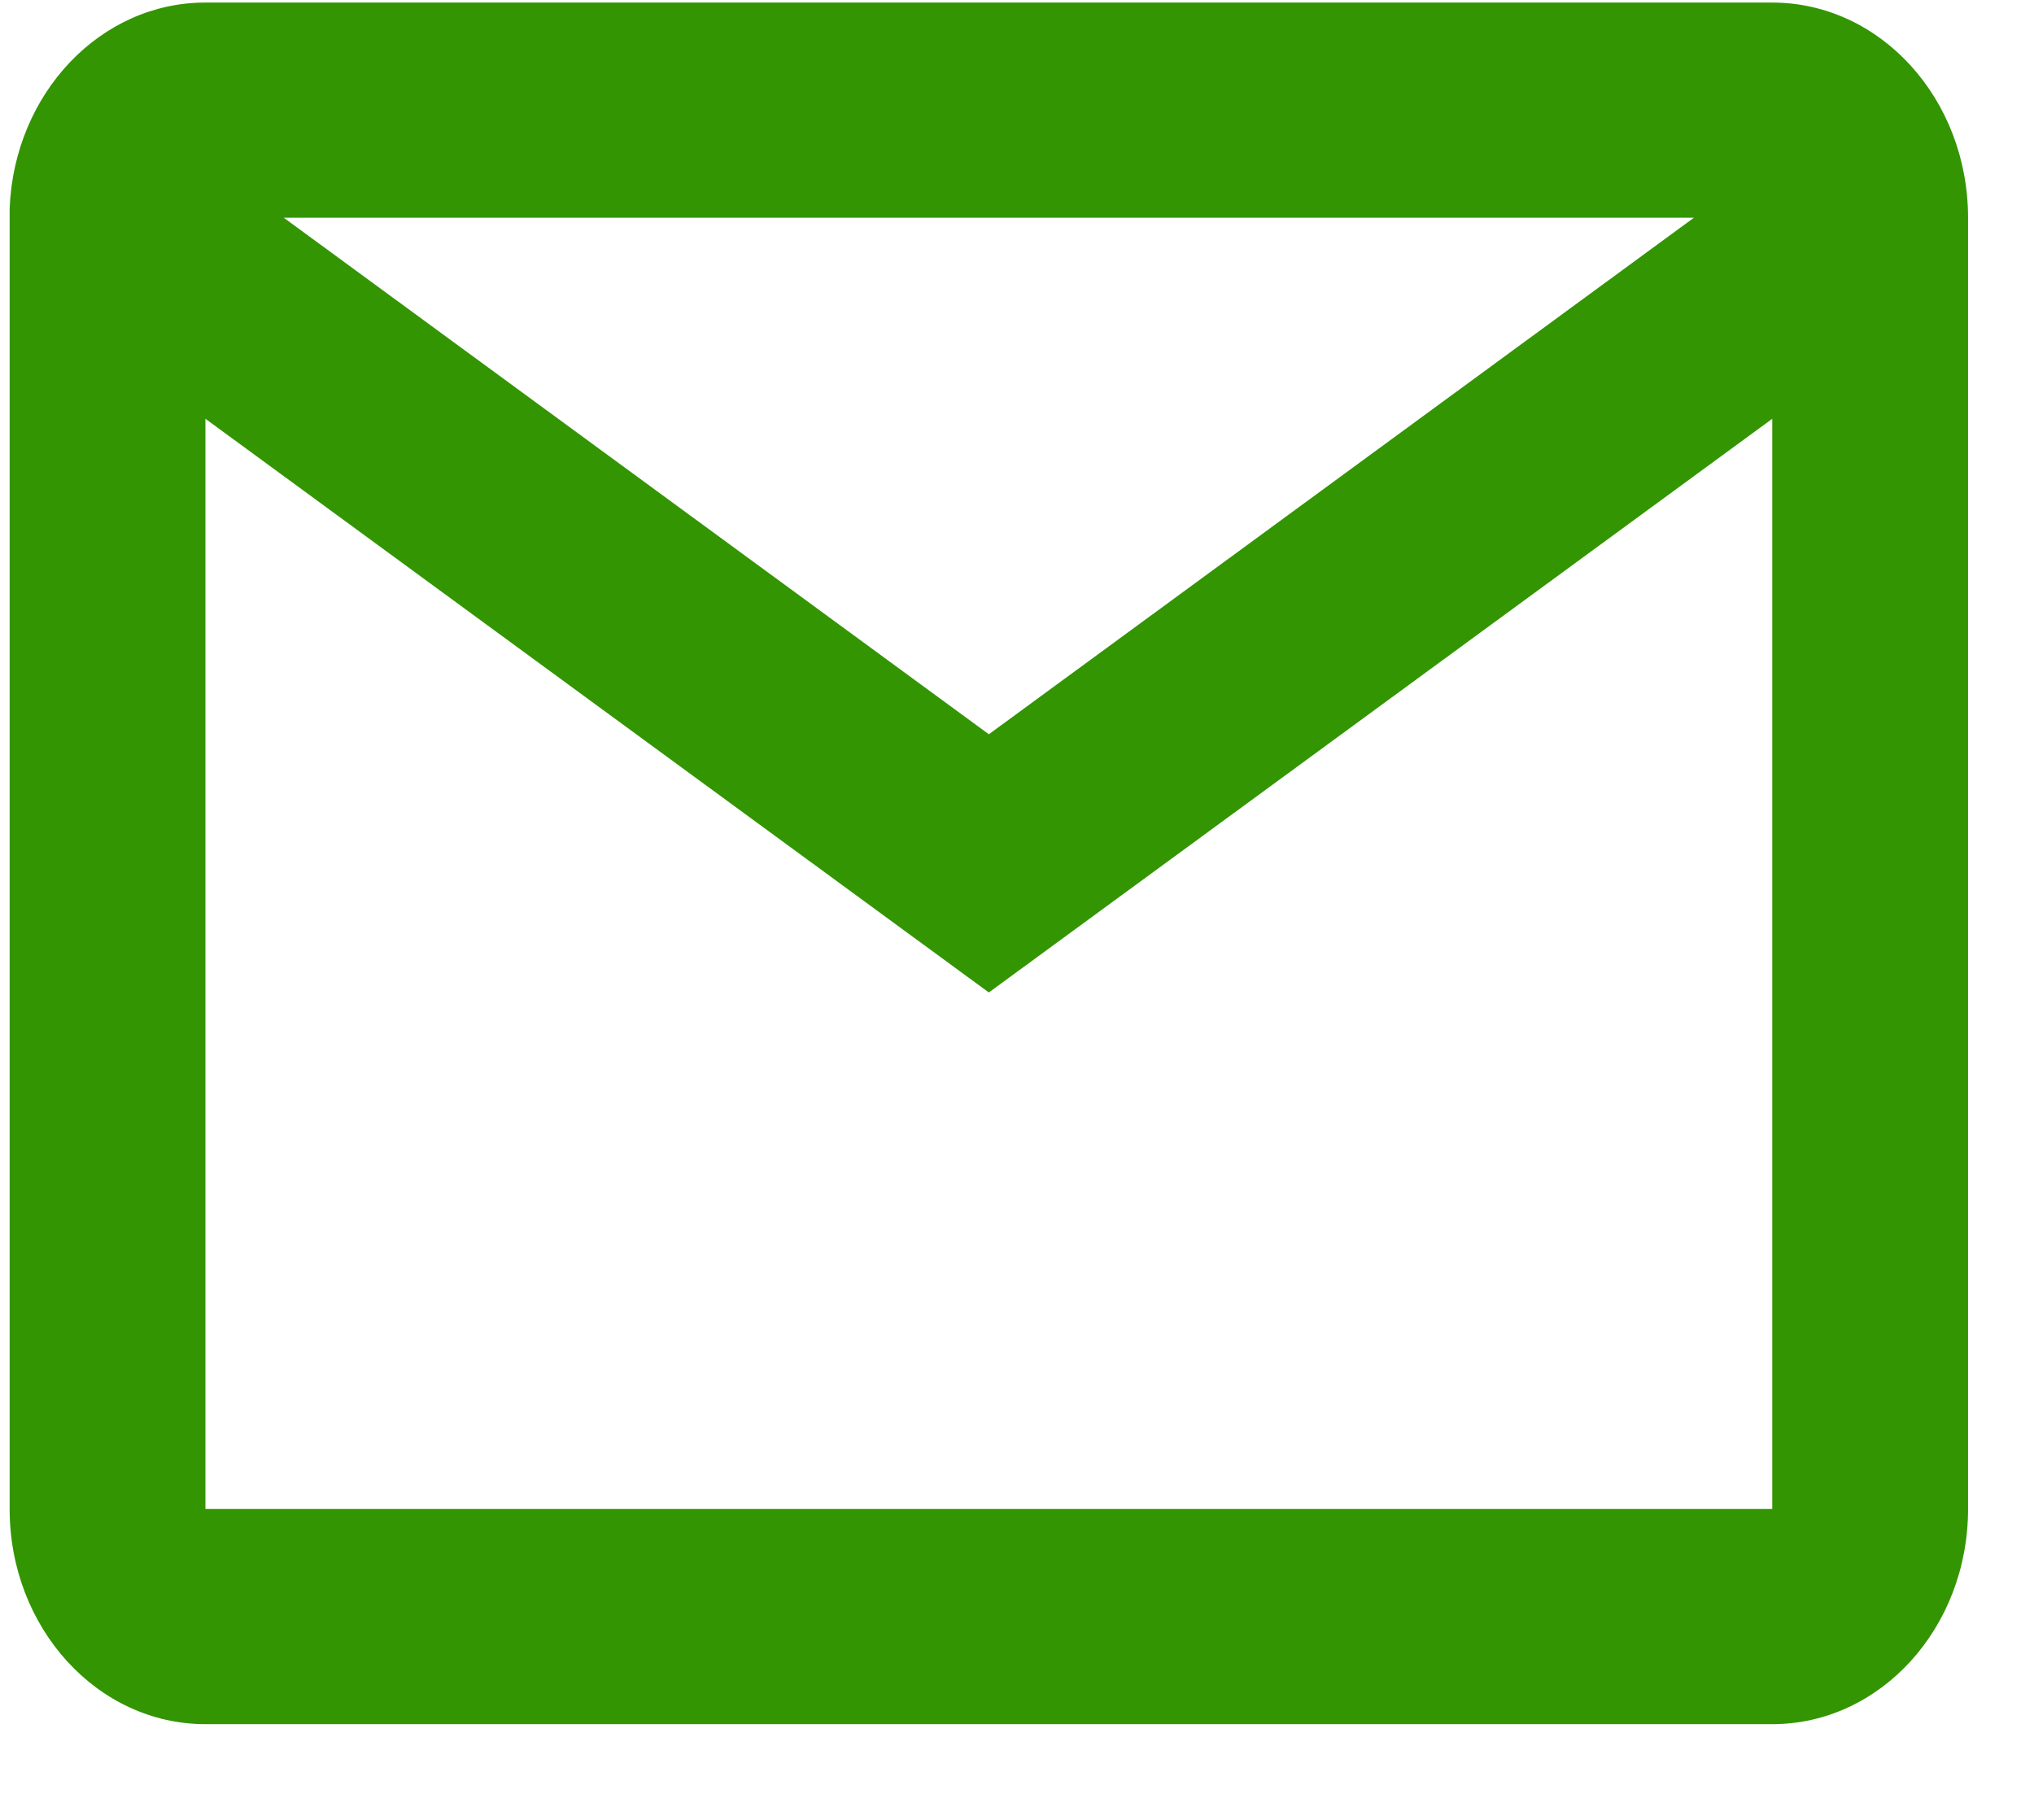 <svg width="19" height="17" viewBox="0 0 19 17" fill="none" xmlns="http://www.w3.org/2000/svg">
<path d="M16.555 16.106H1.919C0.909 16.106 0.09 15.206 0.09 14.096V1.947C0.133 0.871 0.939 0.023 1.919 0.024H16.555C17.565 0.024 18.384 0.924 18.384 2.034V14.096C18.384 15.206 17.565 16.106 16.555 16.106ZM1.919 3.912V14.096H16.555V3.912L9.237 9.271L1.919 3.912ZM2.651 2.034L9.237 6.859L15.823 2.034H2.651Z" fill="#339502"/>
</svg>
